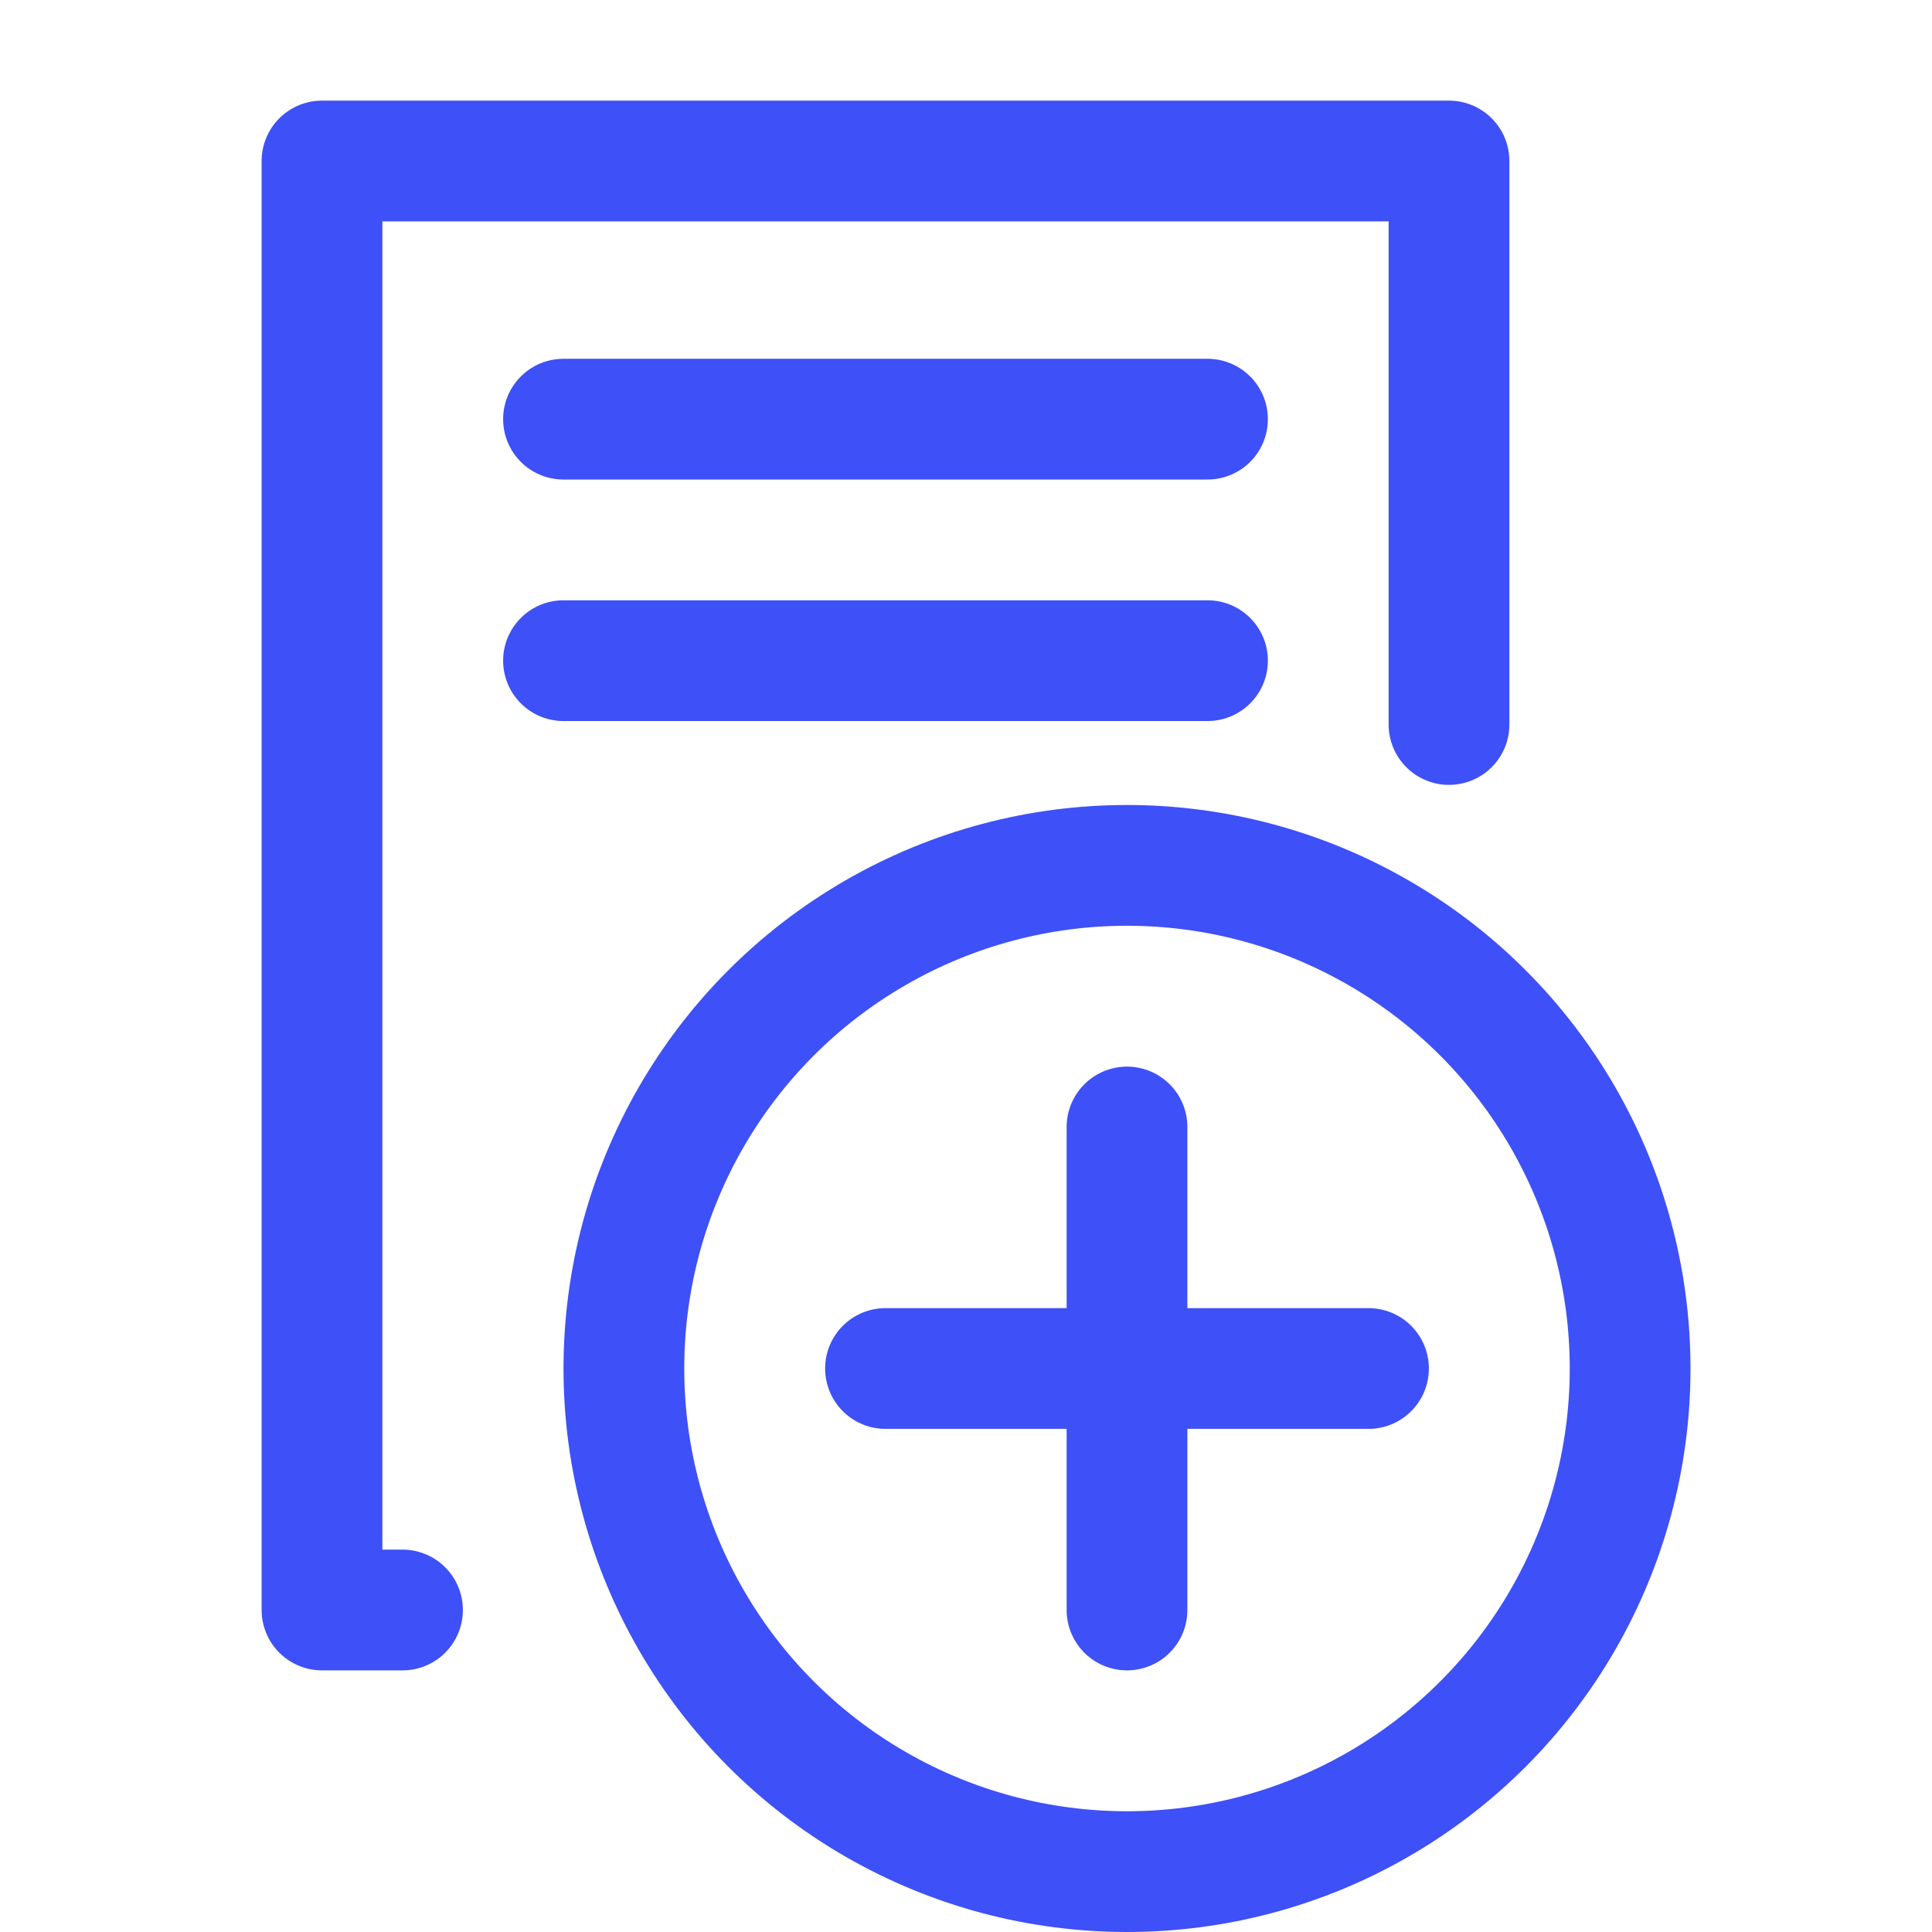 <svg width="24" height="24" viewBox="0 0 24 24" fill="none" xmlns="http://www.w3.org/2000/svg">
<path d="M5 20L4 20L4 12.906L4 10.879L4 8.852L4 2L18 2L18 9" stroke="#3E50F7" stroke-width="1.5" stroke-linecap="round" stroke-linejoin="round"/>
<path d="M15 8.207H7" stroke="#3E50F7" stroke-width="1.5" stroke-linecap="round" stroke-linejoin="round"/>
<path d="M15 5.207L7 5.207" stroke="#3E50F7" stroke-width="1.5" stroke-linecap="round" stroke-linejoin="round"/>
<circle r="6.25" transform="matrix(1 0 0 -1 14 17)" stroke="#3E50F7" stroke-width="1.5" stroke-linecap="round" stroke-linejoin="round"/>
<path d="M14 20L14 14" stroke="#3E50F7" stroke-width="1.5" stroke-linecap="round" stroke-linejoin="round"/>
<path d="M17 17L11 17" stroke="#3E50F7" stroke-width="1.5" stroke-linecap="round" stroke-linejoin="round"/>
</svg>
